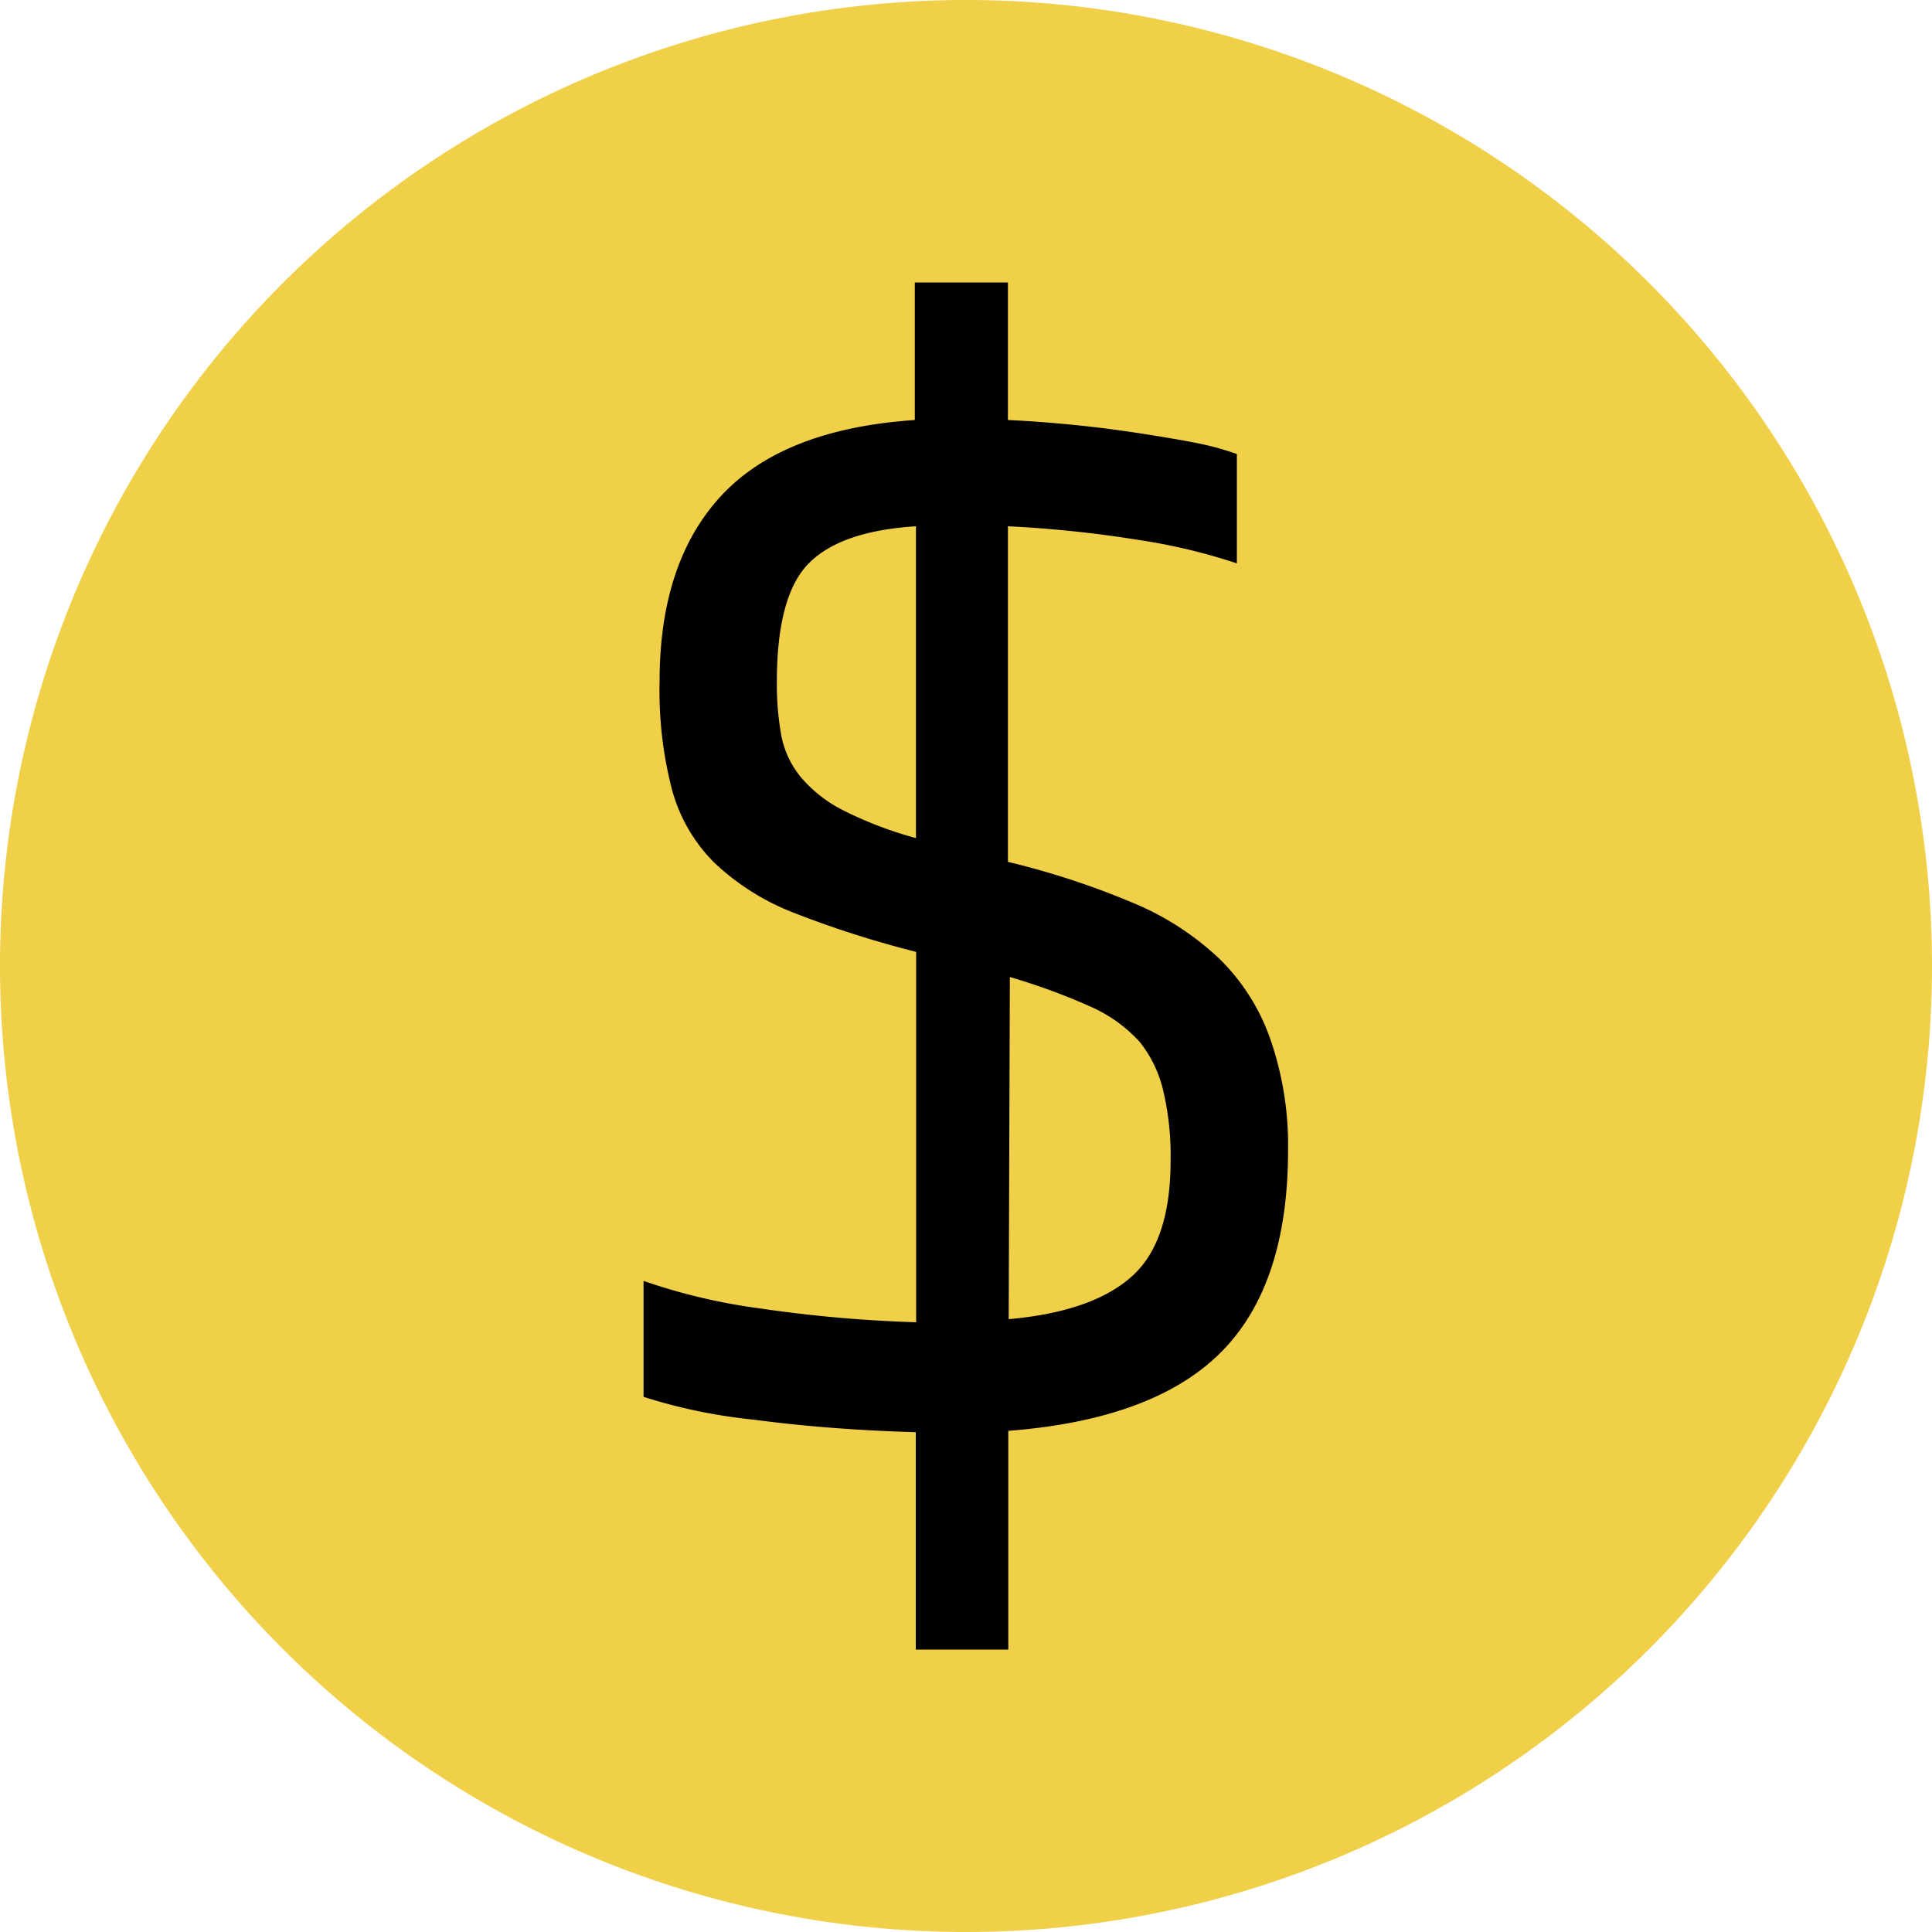 <svg t="1732007779662" class="icon" viewBox="0 0 1024 1024" version="1.1" xmlns="http://www.w3.org/2000/svg" p-id="14435" width="32" height="32"><path d="M512 512m-512 0a512 512 0 1 0 1024 0 512 512 0 1 0-1024 0Z" fill="#F0D048" p-id="14436"></path><path d="M682.701 609.485q0 71.68-35.635 107.315t-112.64 41.574v115.917H485.376V759.091q-46.182-1.331-86.016-6.656a286.72 286.72 0 0 1-58.266-12.083v-61.44a313.446 313.446 0 0 0 61.44 14.541 717.619 717.619 0 0 0 83.046 7.373V504.525a543.846 543.846 0 0 1-64.205-20.48A129.741 129.741 0 0 1 378.88 457.523a86.528 86.528 0 0 1-22.63-38.707 208.998 208.998 0 0 1-6.656-57.549q0-63.488 32.87-98.714t102.4-39.936v-72.909h49.357v72.909c11.469 0.512 23.347 1.434 35.635 2.662s23.757 2.765 34.406 4.403 20.48 3.277 29.389 5.018a151.245 151.245 0 0 1 21.914 5.939v57.958a311.194 311.194 0 0 0-53.248-12.595 626.074 626.074 0 0 0-68.096-7.066v177.869a427.213 427.213 0 0 1 65.741 21.504 150.323 150.323 0 0 1 46.285 29.798 110.49 110.49 0 0 1 26.931 42.291 171.52 171.52 0 0 1 9.523 59.085zM411.75 361.267a154.624 154.624 0 0 0 2.355 28.57 49.459 49.459 0 0 0 10.24 21.914 71.68 71.68 0 0 0 22.323 17.613 204.8 204.8 0 0 0 38.81 14.848V278.938c-26.112 1.638-44.954 7.987-56.422 19.251s-17.306 32.256-17.306 63.078z m122.88 337.92q44.544-3.994 65.331-22.733c13.926-12.493 20.48-33.178 20.48-61.44a150.016 150.016 0 0 0-3.891-36.864A65.229 65.229 0 0 0 604.16 552.346a77.21 77.21 0 0 0-26.214-18.842 334.643 334.643 0 0 0-42.701-15.667z" p-id="14437"></path></svg>